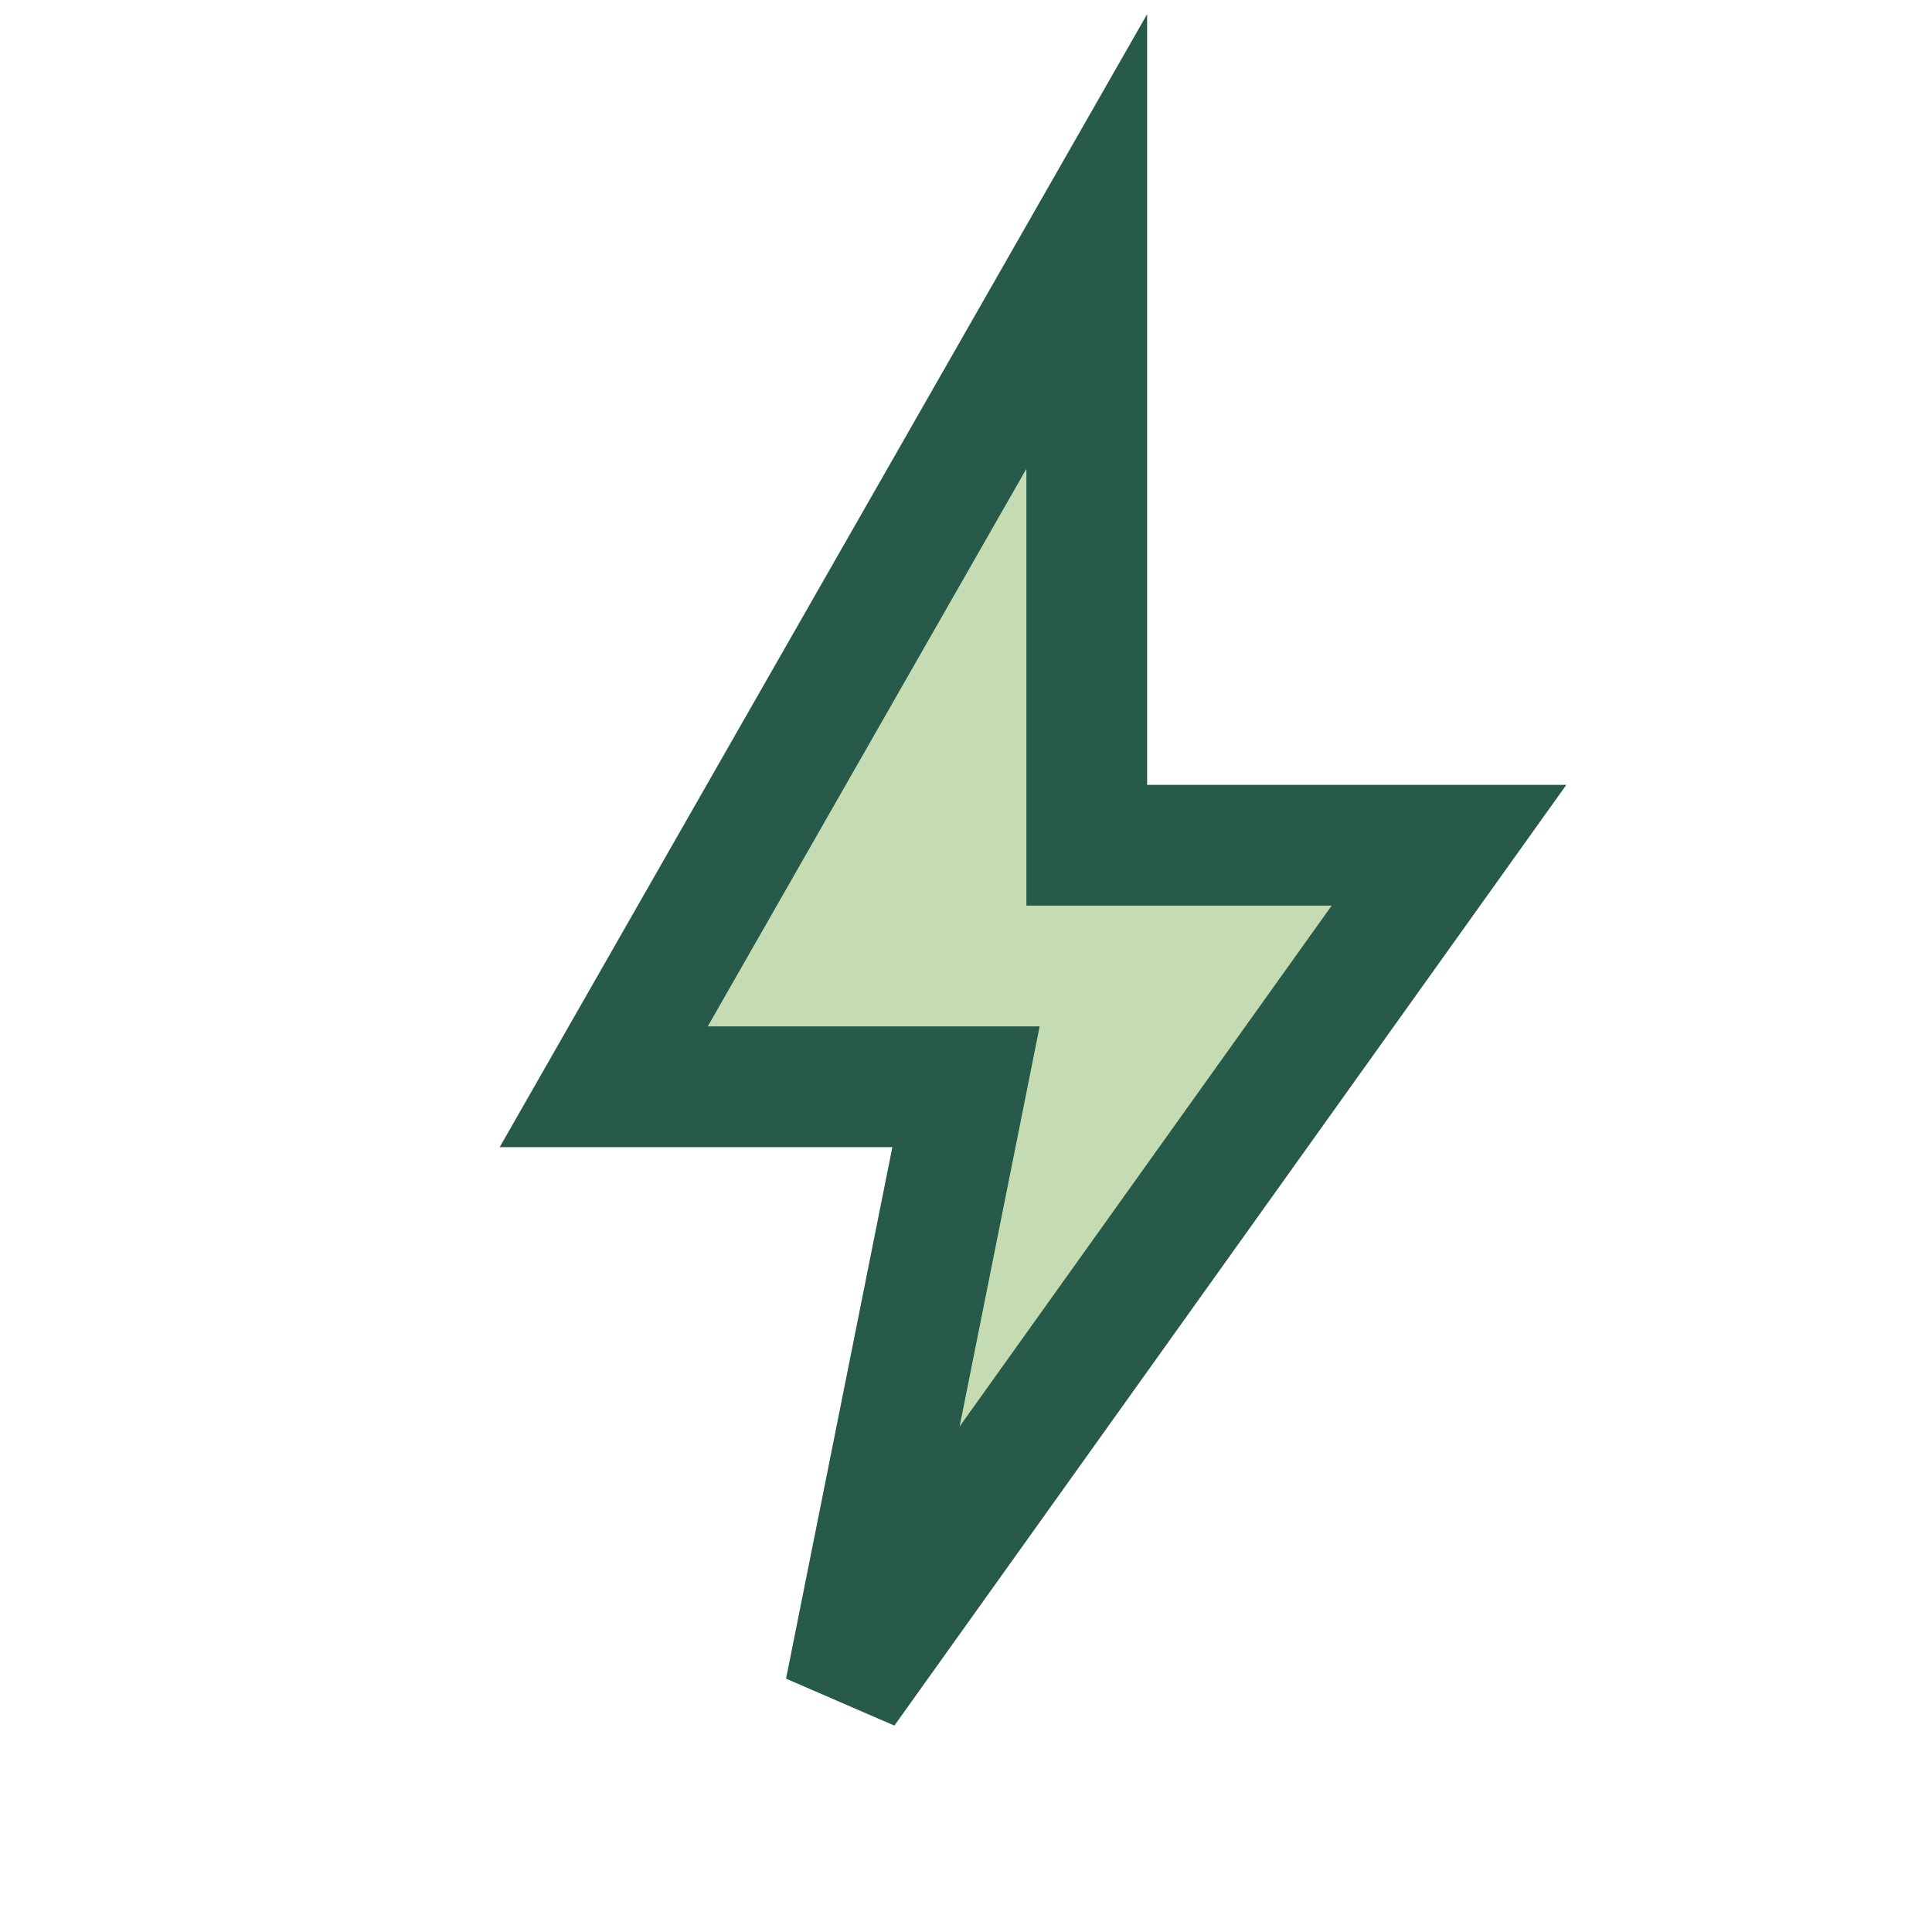<?xml version="1.0" encoding="UTF-8"?>
<svg xmlns="http://www.w3.org/2000/svg" width="32" height="32" viewBox="0 0 32 32"><polygon points="18,4 10,18 16,18 14,28 24,14 18,14" fill="#C5DBB1" stroke="#285A4C" stroke-width="2"/></svg>